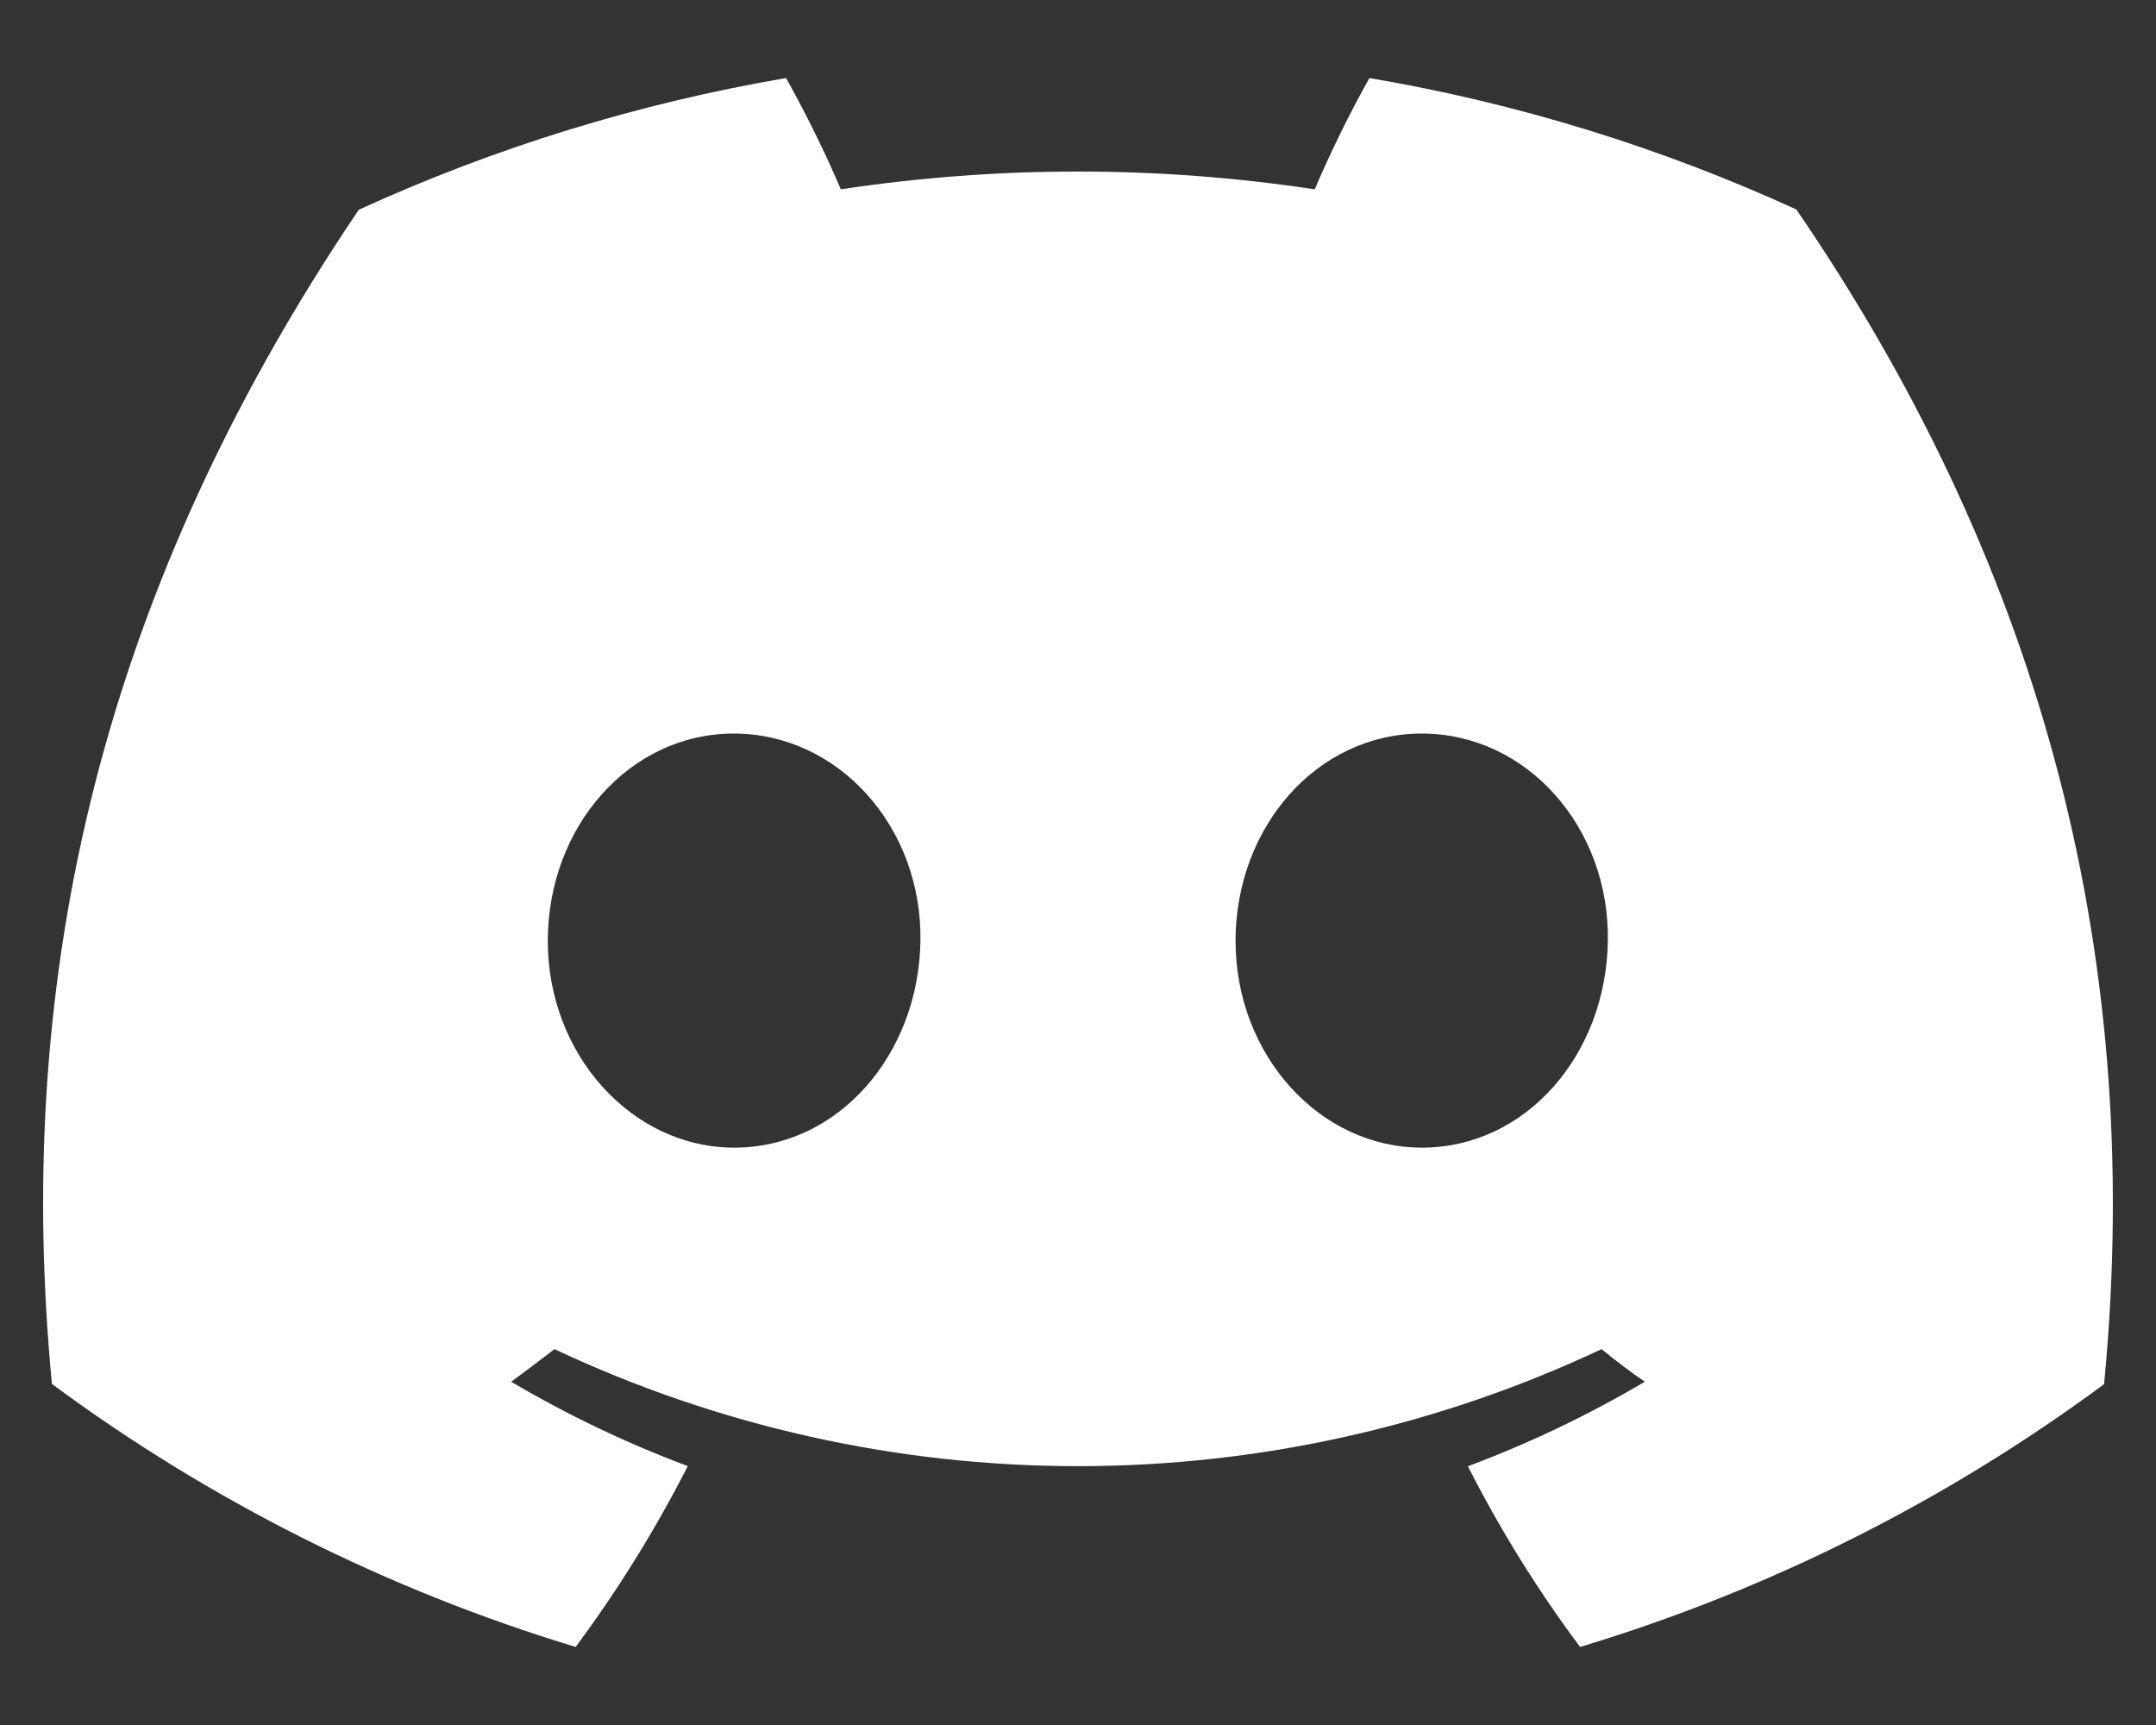 <svg width="25" height="20" viewBox="0 0 25 20" fill="none" xmlns="http://www.w3.org/2000/svg">
<rect x="0" y="0" width="25" height="20" fill="#333333" stroke="none"/>
<path d="M20.83 2.429C19.253 1.707 17.589 1.195 15.879 0.905C15.645 1.324 15.433 1.754 15.245 2.195C13.423 1.92 11.571 1.92 9.75 2.195C9.561 1.754 9.349 1.324 9.115 0.905C7.404 1.197 5.739 1.71 4.16 2.432C1.027 7.069 0.177 11.59 0.602 16.046C2.437 17.402 4.491 18.433 6.675 19.095C7.166 18.434 7.601 17.732 7.975 16.998C7.265 16.733 6.58 16.405 5.927 16.02C6.099 15.895 6.267 15.767 6.429 15.642C8.328 16.536 10.401 16.999 12.5 16.999C14.599 16.999 16.672 16.536 18.571 15.642C18.735 15.776 18.903 15.905 19.073 16.02C18.419 16.406 17.732 16.734 17.021 17C17.394 17.734 17.829 18.435 18.322 19.095C20.507 18.436 22.563 17.405 24.398 16.048C24.896 10.88 23.547 6.4 20.83 2.429ZM8.513 13.306C7.33 13.306 6.352 12.231 6.352 10.91C6.352 9.589 7.296 8.505 8.509 8.505C9.723 8.505 10.694 9.589 10.673 10.91C10.652 12.231 9.719 13.306 8.513 13.306ZM16.487 13.306C15.301 13.306 14.327 12.231 14.327 10.91C14.327 9.589 15.271 8.505 16.487 8.505C17.702 8.505 18.665 9.589 18.644 10.91C18.624 12.231 17.693 13.306 16.487 13.306Z" fill="white"/>
</svg>
